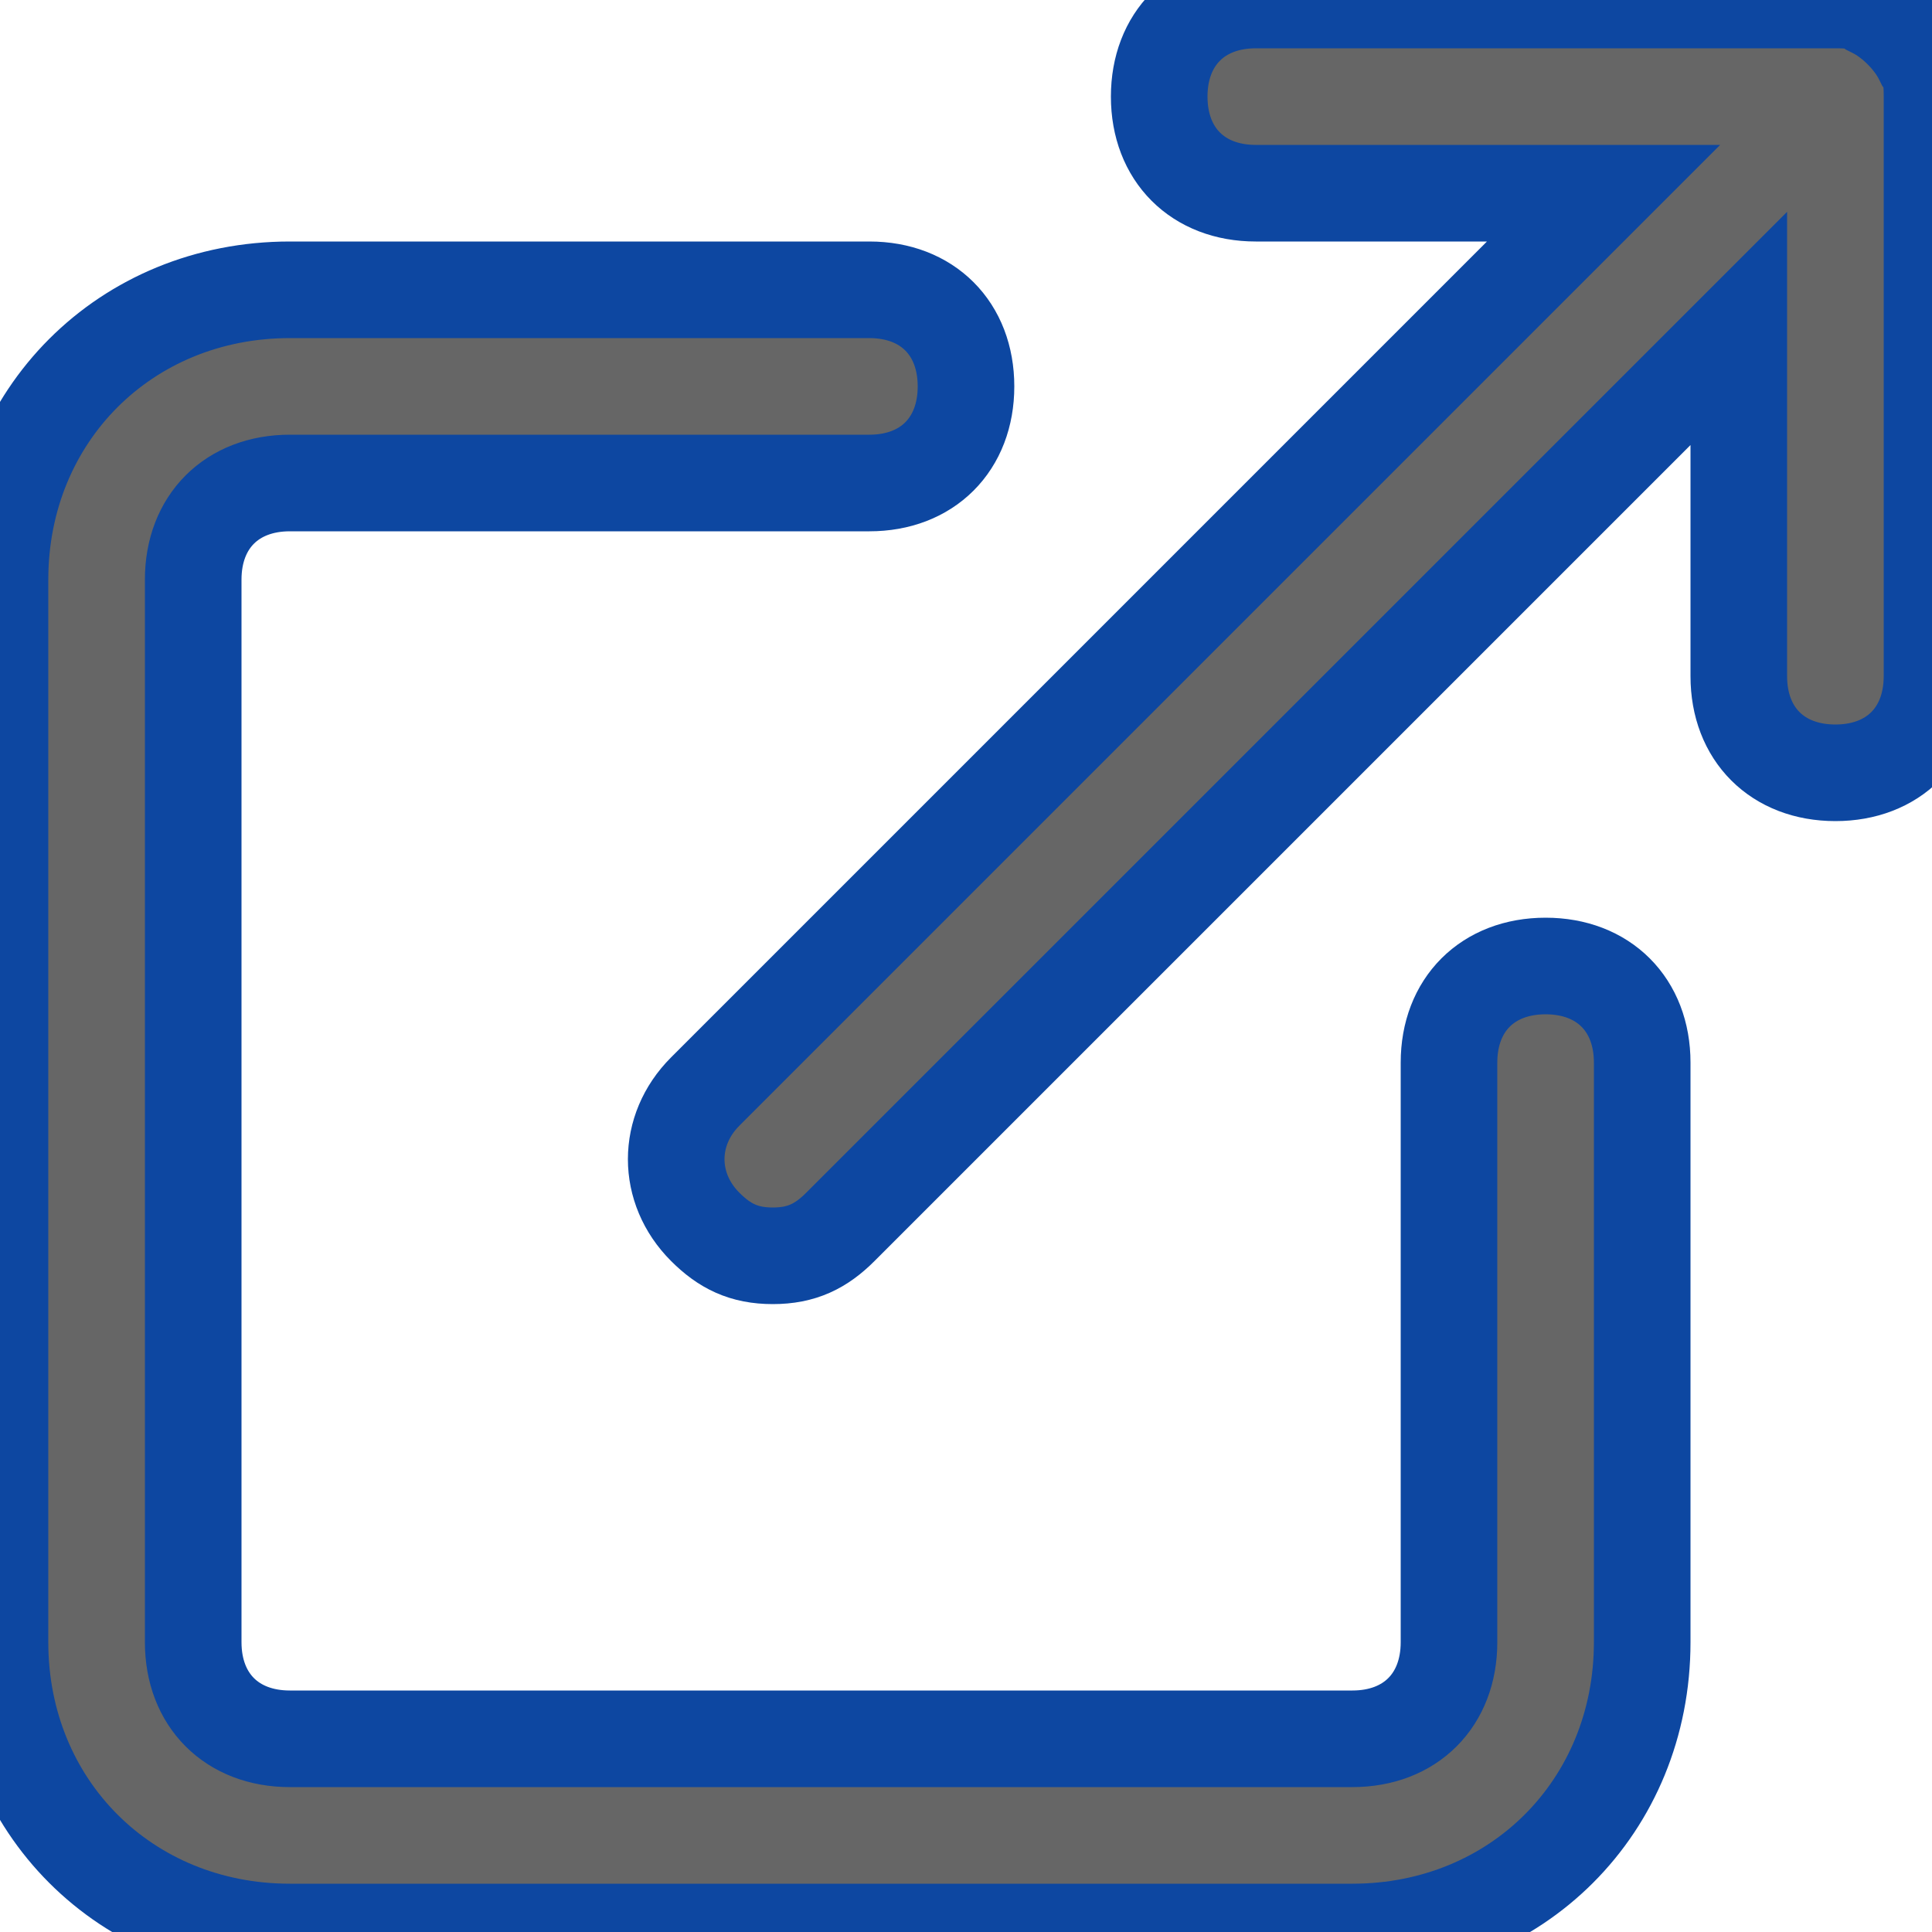 <svg xmlns="http://www.w3.org/2000/svg" xmlns:xlink="http://www.w3.org/1999/xlink" width="20" height="20" viewBox="0 0 20 20"><title>Untitled 3</title><g stroke="#0D47A1" fill-opacity=".6" fill-rule="evenodd" xlink:href="#a"><path id="a" d="M17 11v6c0 1.7-1.3 3-3 3H3c-1.7 0-3-1.3-3-3V6c0-1.7 1.3-3 3-3h6c.6 0 1 .4 1 1s-.4 1-1 1H3c-.6 0-1 .4-1 1v11c0 .6.4 1 1 1h11c.6 0 1-.4 1-1v-6c0-.6.4-1 1-1s1 .4 1 1zM19.9.6c-.1-.2-.3-.4-.5-.5-.1-.1-.3-.1-.4-.1h-6c-.6 0-1 .4-1 1s.4 1 1 1h3.6l-9.3 9.3c-.4.4-.4 1 0 1.4.2.2.4.3.7.3.3 0 .5-.1.7-.3L18 3.4V7c0 .6.4 1 1 1s1-.4 1-1V1c0-.1 0-.3-.1-.4z"/></g></svg>
